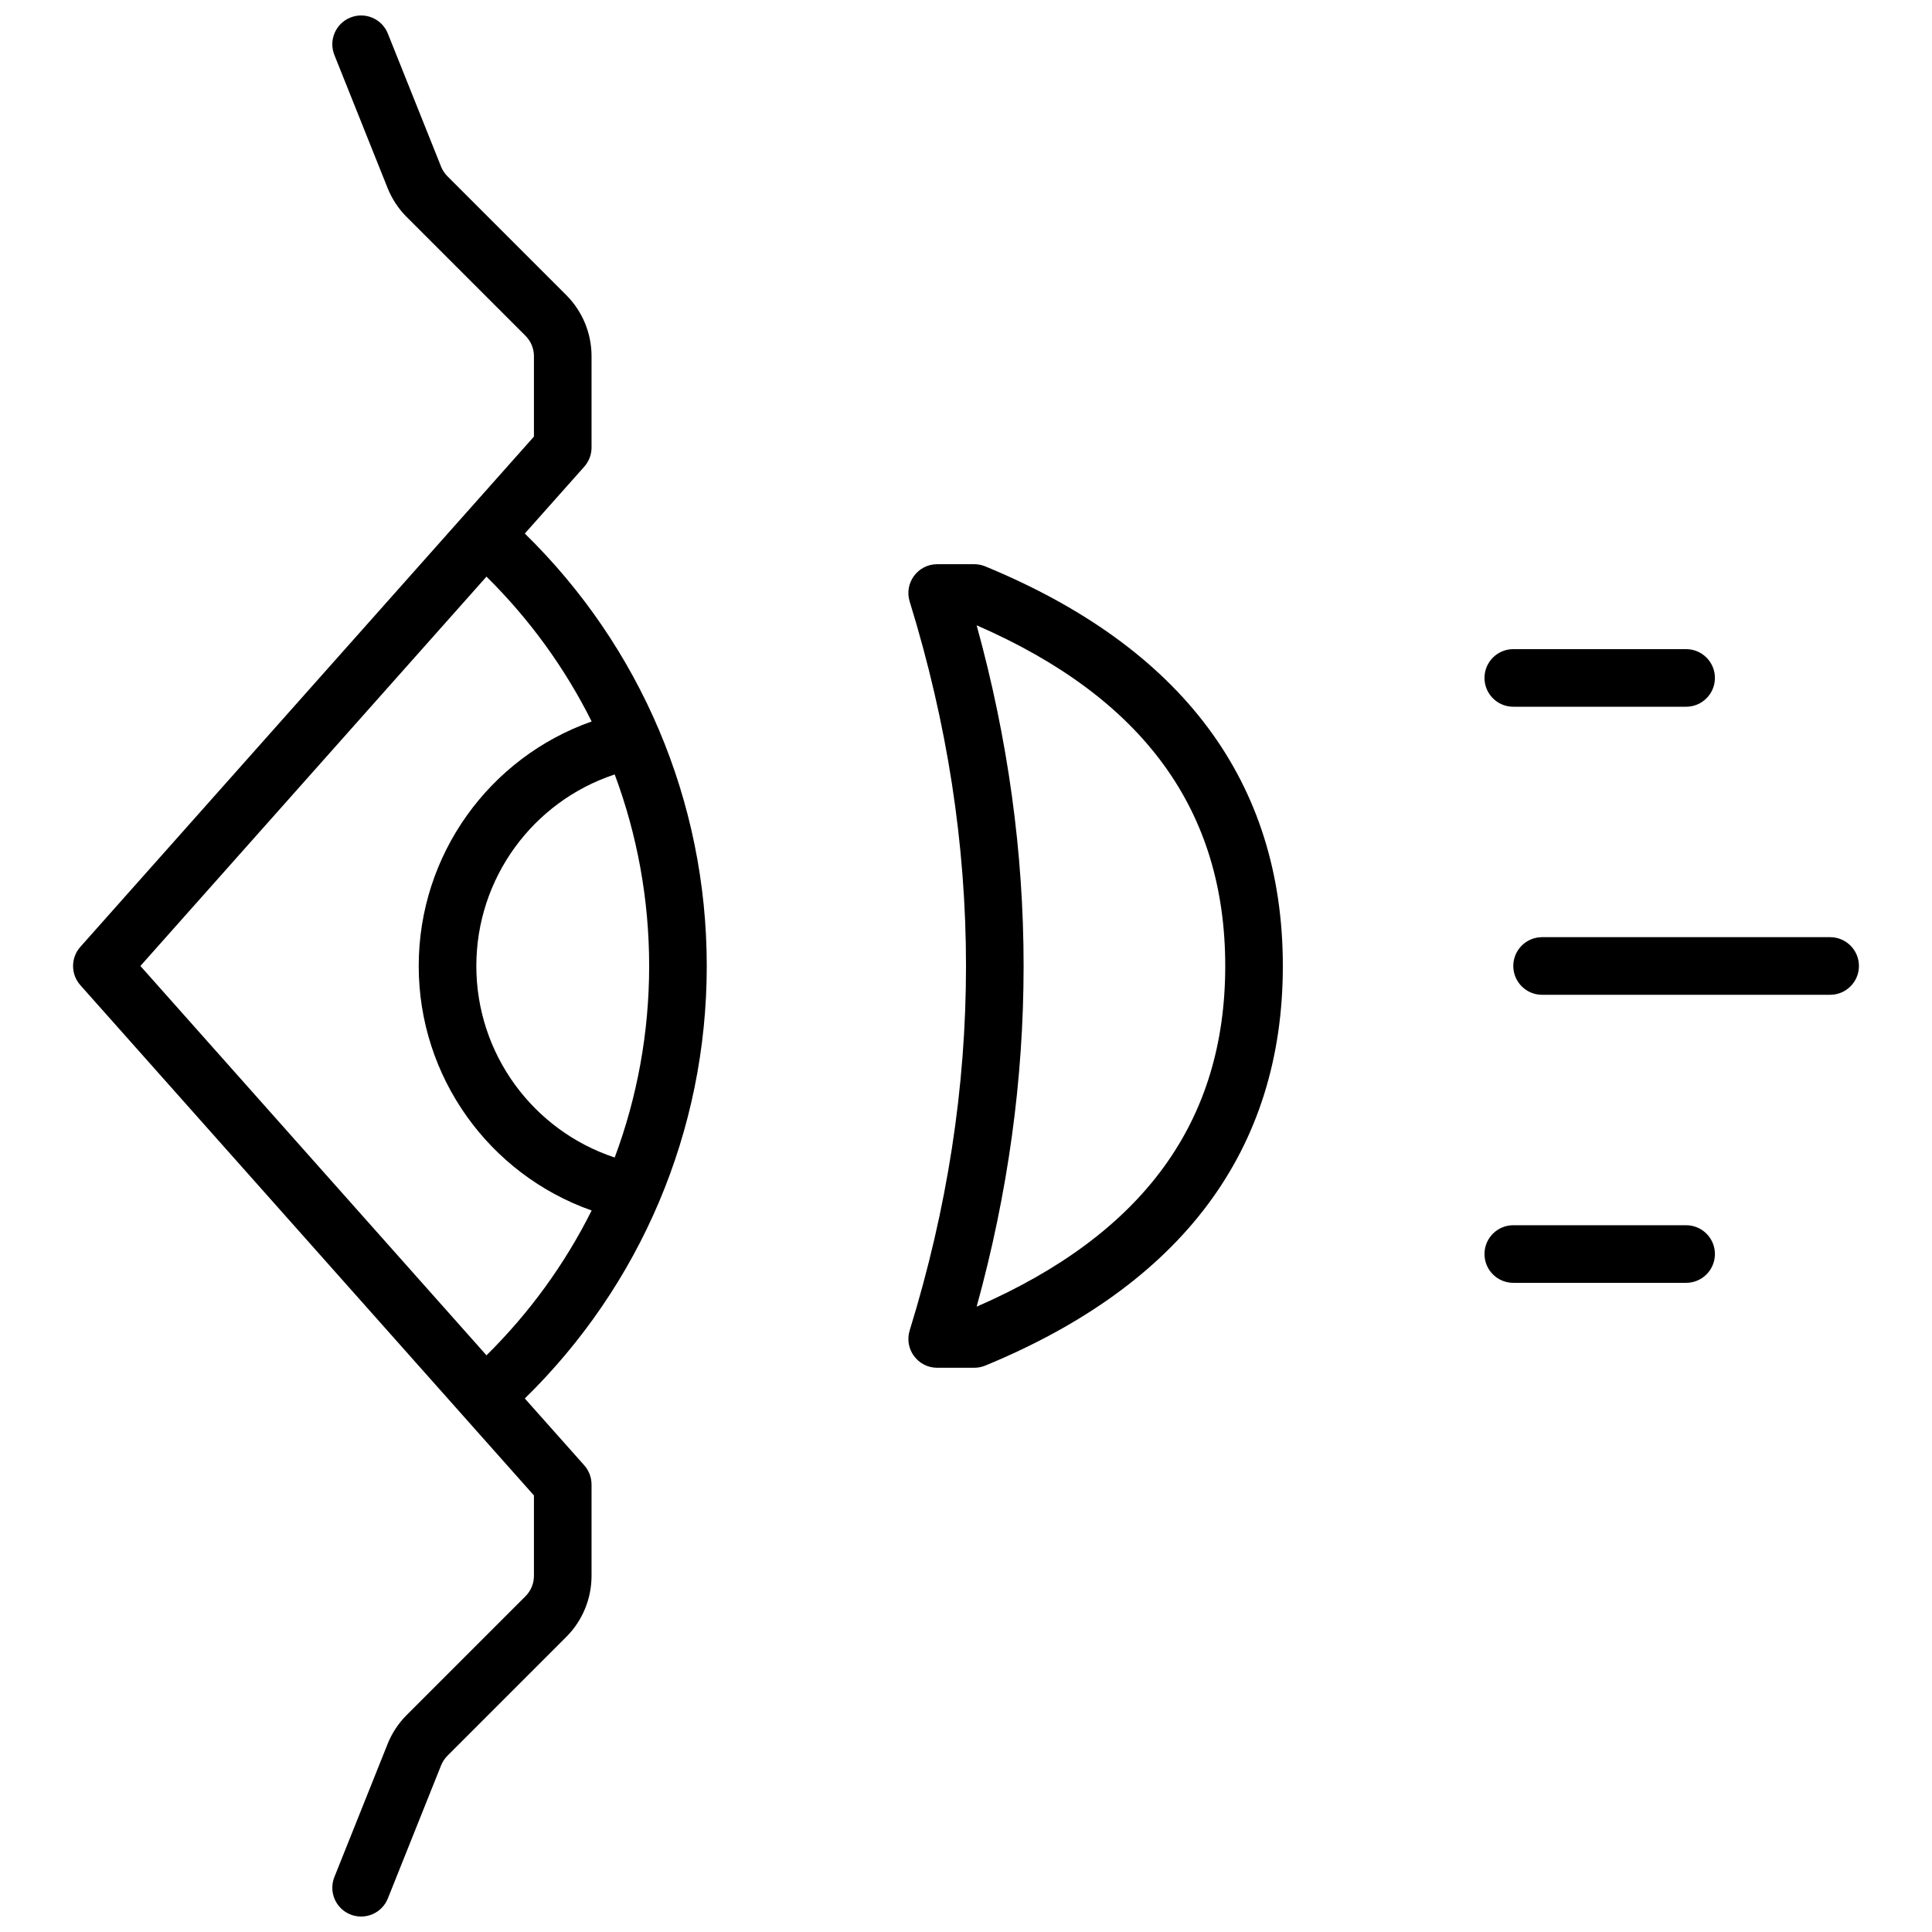 <?xml version="1.0" encoding="UTF-8"?>
<!-- Uploaded to: ICON Repo, www.svgrepo.com, Generator: ICON Repo Mixer Tools -->
<svg width="800px" height="800px" version="1.1" viewBox="144 144 512 512" xmlns="http://www.w3.org/2000/svg">
 <defs>
  <clipPath id="a">
   <path d="m163 148.09h474v503.81h-474z"/>
  </clipPath>
 </defs>
 <g clip-path="url(#a)">
  <path d="m283.08 285.39c30.562 29.875 48.219 70.824 48.219 114.61s-17.656 84.727-48.219 114.61l15.758 17.723c1.242 1.398 1.926 3.203 1.926 5.074v24.207c0 6.074-2.41 11.898-6.707 16.195l-31.48 31.48c-0.73 0.73-1.305 1.602-1.688 2.562l-14.105 35.258c-1.562 3.914-6.008 5.816-9.922 4.25-3.914-1.562-5.816-6.008-4.25-9.922l14.102-35.258c1.152-2.879 2.875-5.492 5.07-7.688l31.48-31.48c1.43-1.43 2.234-3.371 2.234-5.398v-21.305l-120.21-135.23c-2.57-2.894-2.57-7.25 0-10.145l120.21-135.23v-21.309c0-2.027-0.805-3.969-2.234-5.398l-31.48-31.48c-2.195-2.191-3.918-4.809-5.07-7.688l-14.102-35.258c-1.566-3.914 0.336-8.355 4.25-9.922s8.359 0.336 9.922 4.25l14.105 35.258c0.383 0.961 0.957 1.832 1.688 2.562l31.48 31.48c4.297 4.297 6.707 10.121 6.707 16.195v24.211c0 1.867-0.684 3.672-1.926 5.07zm23.824 165.36c5.961-15.969 9.129-33.105 9.129-50.754 0-17.652-3.168-34.789-9.129-50.758-21.648 7.137-36.672 27.473-36.672 50.758 0 23.242 14.977 43.594 36.672 50.754zm-6.109 14.043c-27.188-9.586-45.832-35.391-45.832-64.797 0-29.457 18.699-55.238 45.832-64.801-7.074-14.152-16.465-27.121-27.871-38.383l-91.715 103.18 91.715 103.18c11.406-11.262 20.797-24.23 27.871-38.383zm84.277 31.789c9.957-32.227 14.93-64.414 14.93-96.586 0-32.176-4.973-64.363-14.93-96.59-1.516-4.91 2.156-9.887 7.293-9.887h9.828c1 0 1.988 0.195 2.91 0.578 52.148 21.492 78.863 57.105 78.863 105.9 0 48.789-26.715 84.402-78.863 105.9-0.922 0.379-1.91 0.574-2.91 0.574h-9.828c-5.137 0-8.809-4.977-7.293-9.887zm83.629-96.586c0-41.18-21.566-70.98-65.879-90.285 8.293 30.07 12.445 60.172 12.445 90.285 0 30.109-4.152 60.211-12.445 90.285 44.312-19.309 65.879-49.109 65.879-90.285zm83.969 7.633c-4.215 0-7.633-3.418-7.633-7.633 0-4.219 3.418-7.637 7.633-7.637h76.336c4.215 0 7.633 3.418 7.633 7.637 0 4.215-3.418 7.633-7.633 7.633zm-7.633-76.336c-4.215 0-7.633-3.418-7.633-7.633 0-4.215 3.418-7.633 7.633-7.633h45.801c4.215 0 7.633 3.418 7.633 7.633 0 4.215-3.418 7.633-7.633 7.633zm0 152.67c-4.215 0-7.633-3.414-7.633-7.633 0-4.215 3.418-7.633 7.633-7.633h45.801c4.215 0 7.633 3.418 7.633 7.633 0 4.219-3.418 7.633-7.633 7.633z"/>
 </g>
</svg>